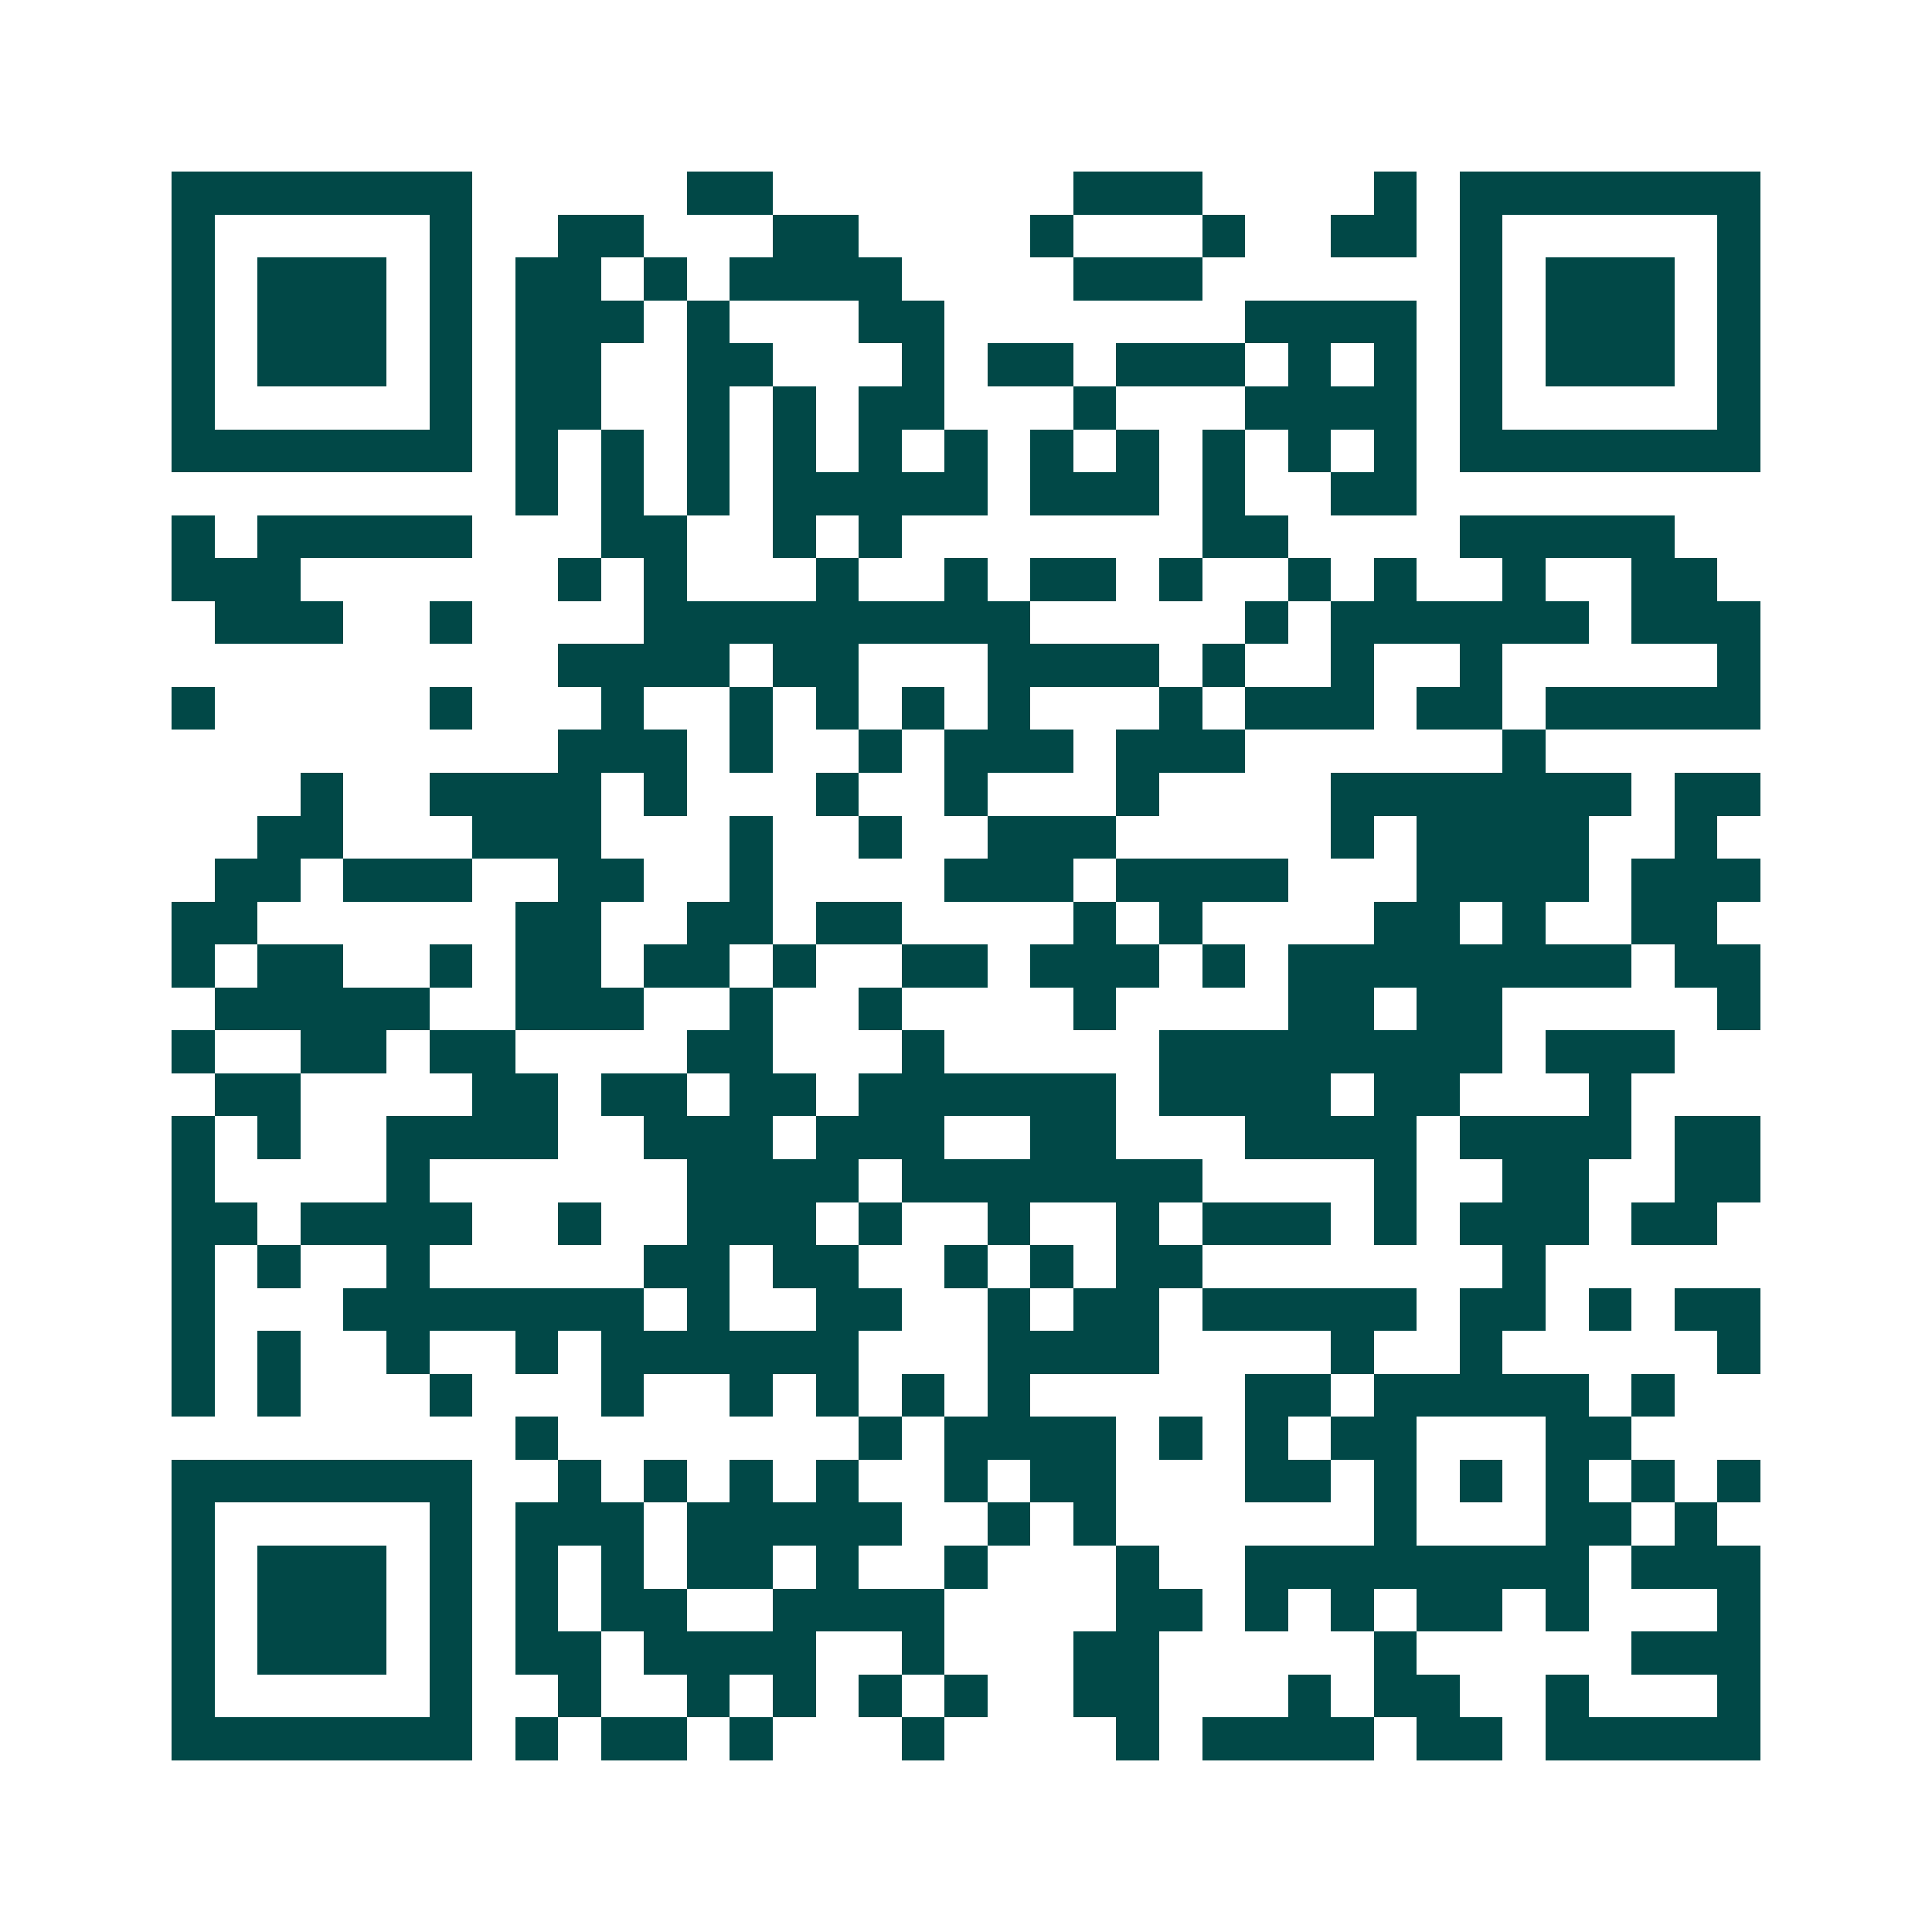 <svg xmlns="http://www.w3.org/2000/svg" width="200" height="200" viewBox="0 0 45 45" shape-rendering="crispEdges"><path fill="#ffffff" d="M0 0h45v45H0z"/><path stroke="#014847" d="M4 4.5h7m5 0h2m7 0h3m4 0h1m1 0h7M4 5.5h1m5 0h1m2 0h2m3 0h2m4 0h1m3 0h1m2 0h2m1 0h1m5 0h1M4 6.5h1m1 0h3m1 0h1m1 0h2m1 0h1m1 0h4m4 0h3m6 0h1m1 0h3m1 0h1M4 7.5h1m1 0h3m1 0h1m1 0h3m1 0h1m3 0h2m7 0h4m1 0h1m1 0h3m1 0h1M4 8.5h1m1 0h3m1 0h1m1 0h2m2 0h2m3 0h1m1 0h2m1 0h3m1 0h1m1 0h1m1 0h1m1 0h3m1 0h1M4 9.5h1m5 0h1m1 0h2m2 0h1m1 0h1m1 0h2m3 0h1m3 0h4m1 0h1m5 0h1M4 10.5h7m1 0h1m1 0h1m1 0h1m1 0h1m1 0h1m1 0h1m1 0h1m1 0h1m1 0h1m1 0h1m1 0h1m1 0h7M12 11.5h1m1 0h1m1 0h1m1 0h5m1 0h3m1 0h1m2 0h2M4 12.5h1m1 0h5m3 0h2m2 0h1m1 0h1m7 0h2m4 0h5M4 13.5h3m6 0h1m1 0h1m3 0h1m2 0h1m1 0h2m1 0h1m2 0h1m1 0h1m2 0h1m2 0h2M5 14.5h3m2 0h1m4 0h9m5 0h1m1 0h6m1 0h3M13 15.5h4m1 0h2m3 0h4m1 0h1m2 0h1m2 0h1m5 0h1M4 16.5h1m5 0h1m3 0h1m2 0h1m1 0h1m1 0h1m1 0h1m3 0h1m1 0h3m1 0h2m1 0h5M13 17.5h3m1 0h1m2 0h1m1 0h3m1 0h3m6 0h1M7 18.5h1m2 0h4m1 0h1m3 0h1m2 0h1m3 0h1m4 0h7m1 0h2M6 19.5h2m3 0h3m3 0h1m2 0h1m2 0h3m5 0h1m1 0h4m2 0h1M5 20.5h2m1 0h3m2 0h2m2 0h1m4 0h3m1 0h4m3 0h4m1 0h3M4 21.5h2m6 0h2m2 0h2m1 0h2m4 0h1m1 0h1m4 0h2m1 0h1m2 0h2M4 22.5h1m1 0h2m2 0h1m1 0h2m1 0h2m1 0h1m2 0h2m1 0h3m1 0h1m1 0h8m1 0h2M5 23.5h5m2 0h3m2 0h1m2 0h1m4 0h1m4 0h2m1 0h2m5 0h1M4 24.5h1m2 0h2m1 0h2m4 0h2m3 0h1m5 0h8m1 0h3M5 25.5h2m4 0h2m1 0h2m1 0h2m1 0h6m1 0h4m1 0h2m3 0h1M4 26.5h1m1 0h1m2 0h4m2 0h3m1 0h3m2 0h2m3 0h4m1 0h4m1 0h2M4 27.5h1m4 0h1m6 0h4m1 0h7m4 0h1m2 0h2m2 0h2M4 28.5h2m1 0h4m2 0h1m2 0h3m1 0h1m2 0h1m2 0h1m1 0h3m1 0h1m1 0h3m1 0h2M4 29.5h1m1 0h1m2 0h1m5 0h2m1 0h2m2 0h1m1 0h1m1 0h2m7 0h1M4 30.5h1m3 0h7m1 0h1m2 0h2m2 0h1m1 0h2m1 0h5m1 0h2m1 0h1m1 0h2M4 31.5h1m1 0h1m2 0h1m2 0h1m1 0h6m3 0h4m4 0h1m2 0h1m5 0h1M4 32.5h1m1 0h1m3 0h1m3 0h1m2 0h1m1 0h1m1 0h1m1 0h1m5 0h2m1 0h5m1 0h1M12 33.5h1m7 0h1m1 0h4m1 0h1m1 0h1m1 0h2m3 0h2M4 34.5h7m2 0h1m1 0h1m1 0h1m1 0h1m2 0h1m1 0h2m3 0h2m1 0h1m1 0h1m1 0h1m1 0h1m1 0h1M4 35.5h1m5 0h1m1 0h3m1 0h5m2 0h1m1 0h1m6 0h1m3 0h2m1 0h1M4 36.5h1m1 0h3m1 0h1m1 0h1m1 0h1m1 0h2m1 0h1m2 0h1m3 0h1m2 0h8m1 0h3M4 37.5h1m1 0h3m1 0h1m1 0h1m1 0h2m2 0h4m4 0h2m1 0h1m1 0h1m1 0h2m1 0h1m3 0h1M4 38.5h1m1 0h3m1 0h1m1 0h2m1 0h4m2 0h1m3 0h2m5 0h1m5 0h3M4 39.5h1m5 0h1m2 0h1m2 0h1m1 0h1m1 0h1m1 0h1m2 0h2m3 0h1m1 0h2m2 0h1m3 0h1M4 40.5h7m1 0h1m1 0h2m1 0h1m3 0h1m4 0h1m1 0h4m1 0h2m1 0h5"/></svg>
